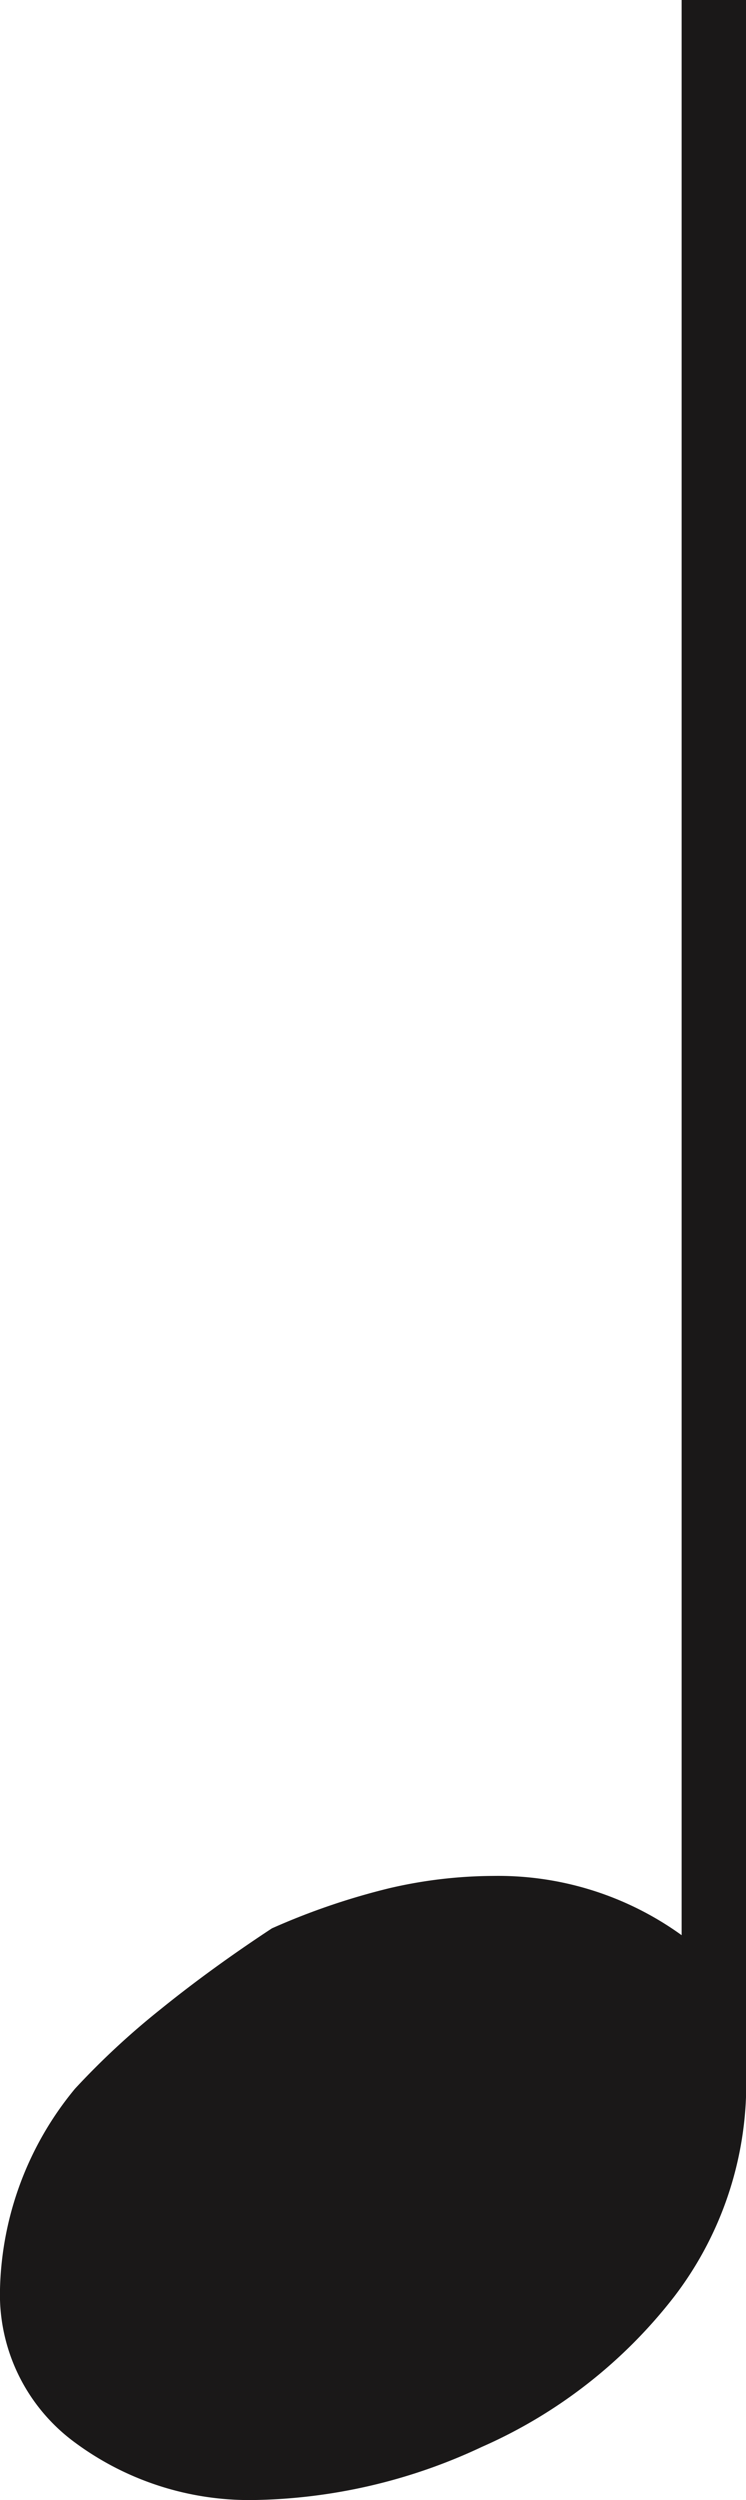 <svg id="Layer_1" data-name="Layer 1" xmlns="http://www.w3.org/2000/svg" viewBox="0 0 25.078 84.023">
  <defs>
    <style>
      .cls-1 {
        fill: #1a1818;
      }
    </style>
  </defs>
  <title>12f5f7b6-ddae-46d3-8523-3e413d93d6fe</title>
  <path class="cls-1" d="M25.078,70.488a11.766,11.766,0,0,1-2.4,6.68A16.648,16.648,0,0,1,16.2,82.236,18.639,18.639,0,0,1,8.5,84.023,9.852,9.852,0,0,1,2.52,82.09,6.171,6.171,0,0,1,0,76.934,10.963,10.963,0,0,1,2.52,70.2a26.028,26.028,0,0,1,2.871-2.666q1.7-1.376,3.75-2.725A23.207,23.207,0,0,1,13.1,63.457a15.582,15.582,0,0,1,3.486-.41,10.524,10.524,0,0,1,6.328,1.992V0h2.168Z"/>
</svg>
